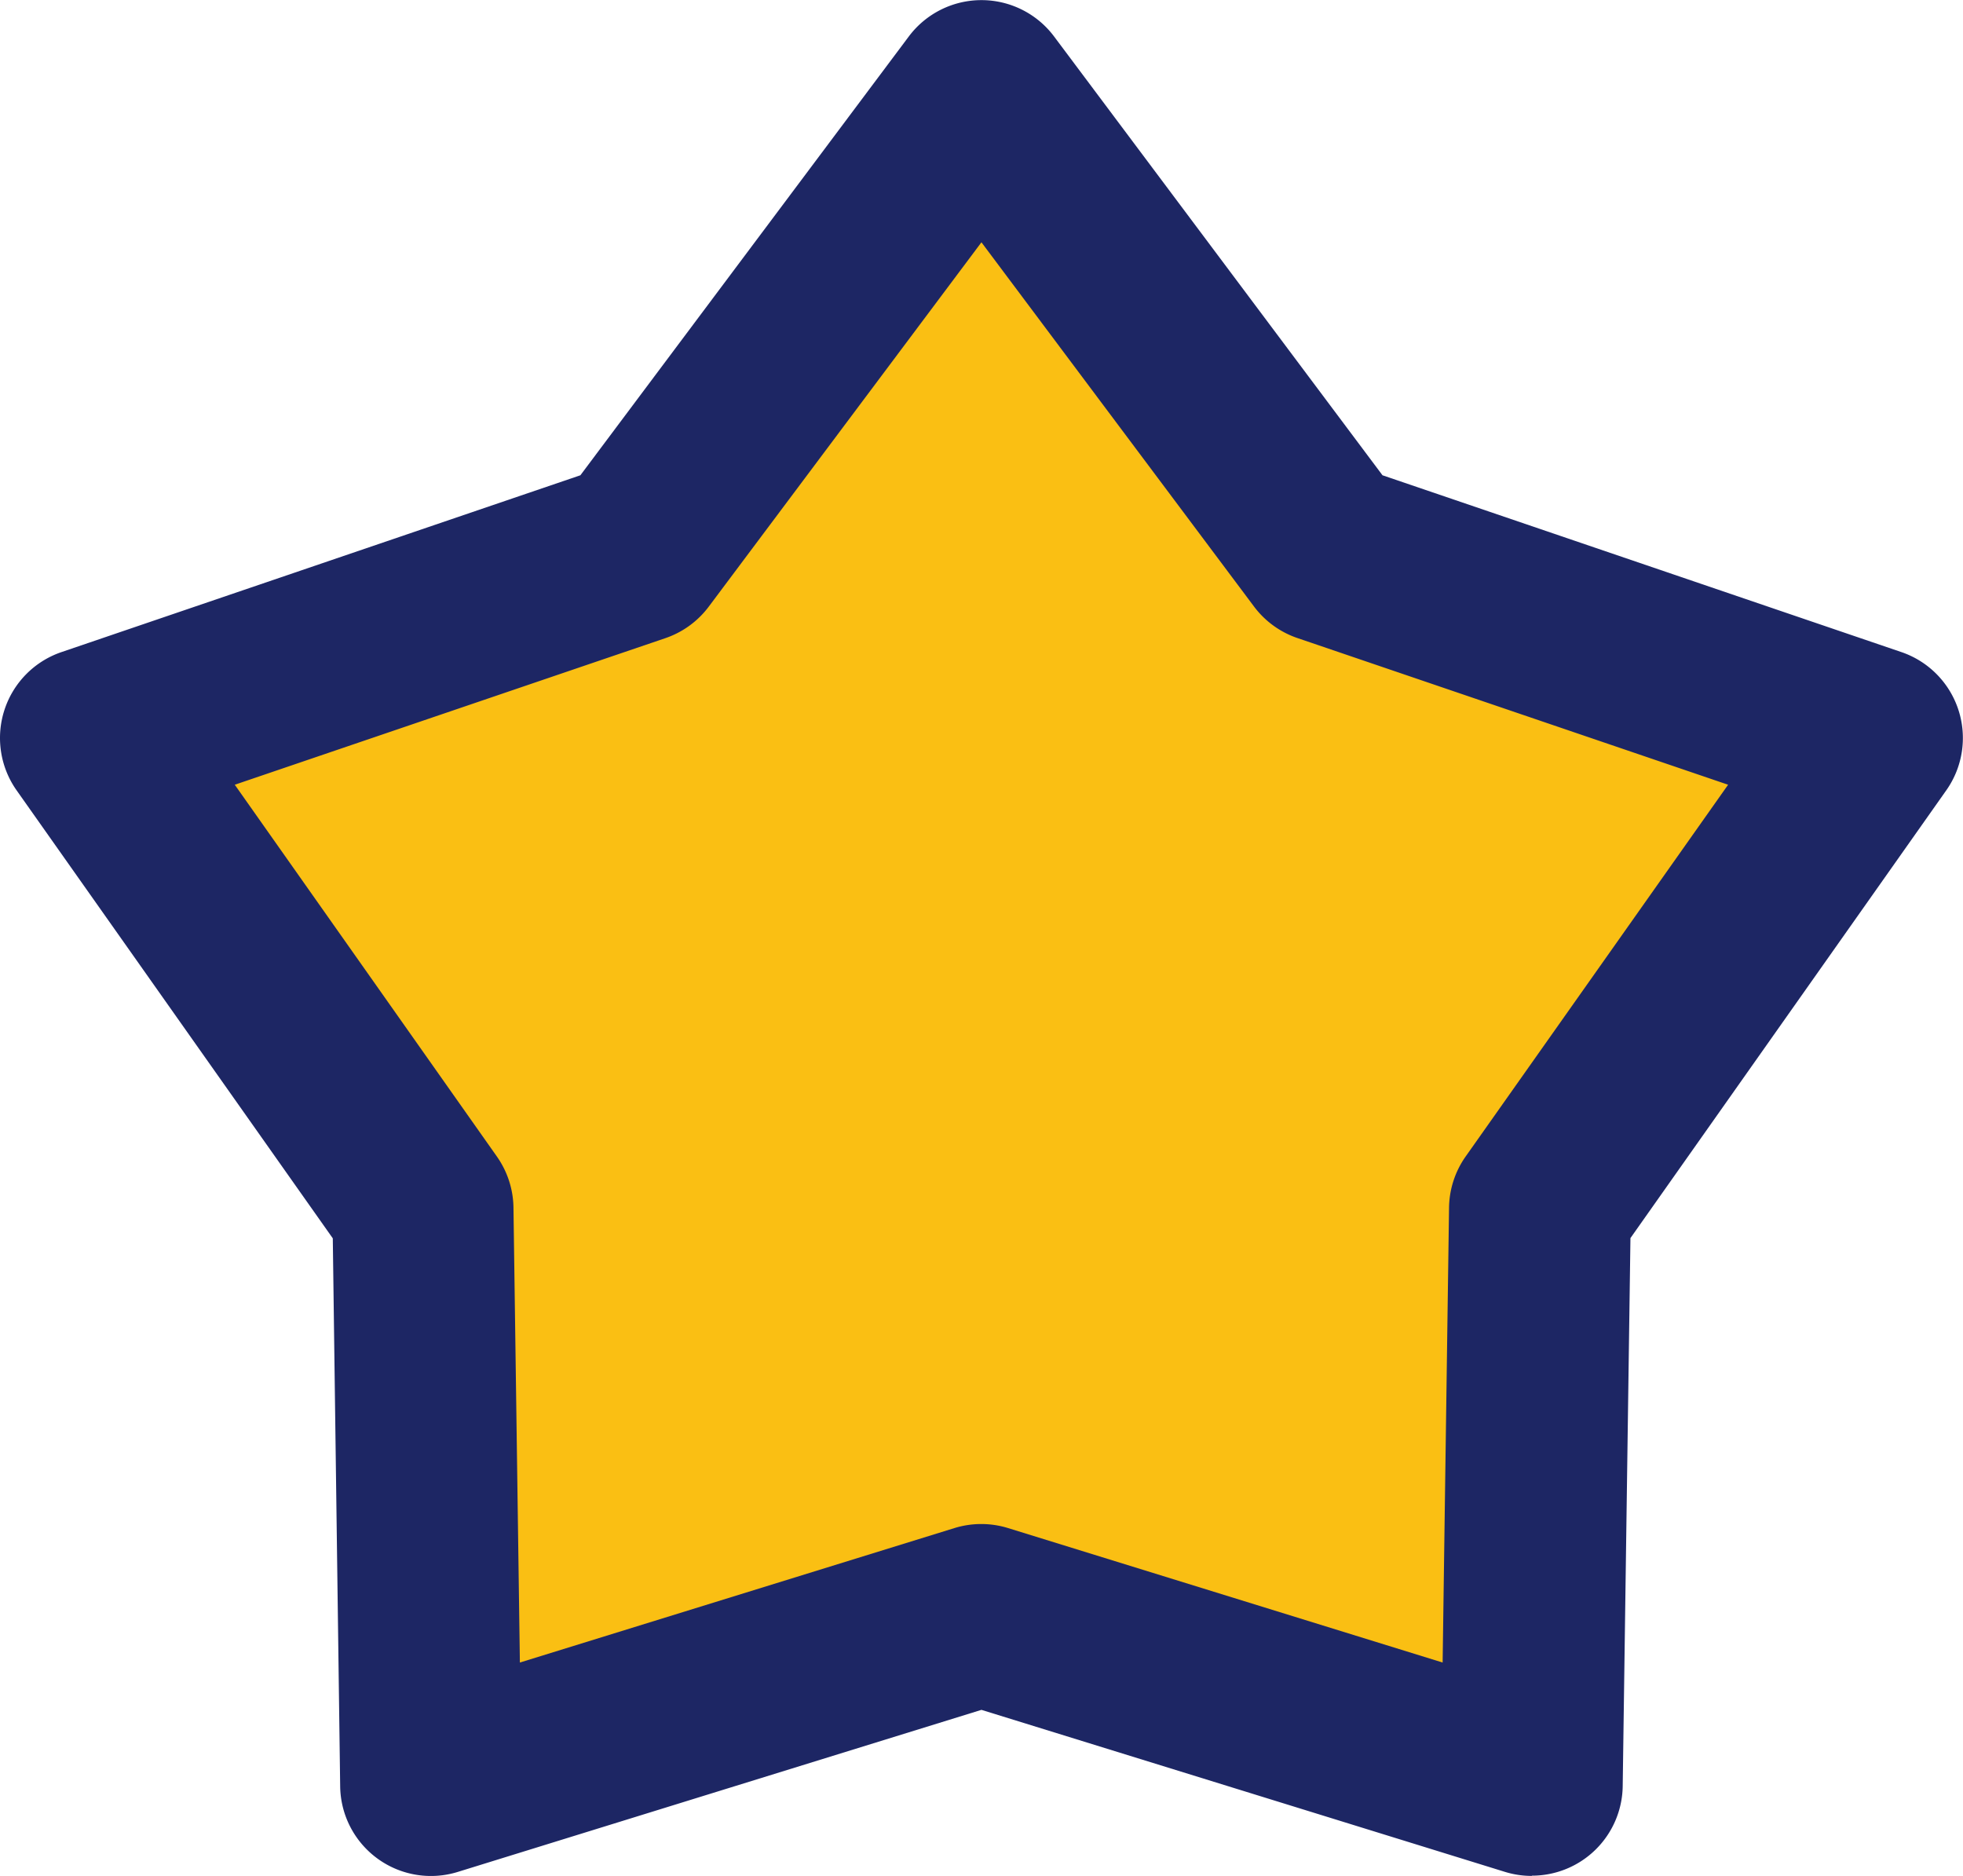 <svg xmlns="http://www.w3.org/2000/svg" width="16.221" height="15.5" viewBox="0 0 16.221 15.5"><g transform="translate(0.75 0.75)"><path d="M8.86,14.093,4.311,15.5l-.068-4.761L1.5,6.848,6.007,5.312,8.86,1.5l2.853,3.812L16.22,6.848l-2.744,3.891L13.409,15.5Z" transform="translate(-1.5 -1.5)" fill="#fabf13"/><path d="M8.86,14.093,4.311,15.5l-.068-4.761L1.5,6.848,6.007,5.312,8.86,1.5l2.853,3.812L16.22,6.848l-2.744,3.891L13.409,15.5Z" transform="translate(-1.5 -1.5)" fill="#fabf13"/><path d="M13.409,16.25a.75.75,0,0,1-.222-.033L8.86,14.878,4.533,16.217a.75.75,0,0,1-.972-.706L3.5,10.982.887,7.28a.75.75,0,0,1,.371-1.142L5.546,4.677,8.26,1.051a.75.75,0,0,1,1.2,0l2.714,3.626,4.288,1.461a.75.75,0,0,1,.371,1.142l-2.61,3.7-.064,4.529a.75.75,0,0,1-.75.739ZM2.69,7.234l2.166,3.072a.75.75,0,0,1,.137.422l.053,3.759,3.591-1.111a.75.75,0,0,1,.443,0l3.591,1.111.053-3.759a.75.75,0,0,1,.137-.422L15.03,7.234,11.471,6.022a.75.75,0,0,1-.359-.261L8.86,2.752,6.607,5.762a.75.75,0,0,1-.359.261Z" transform="translate(-1.5 -1.5)" fill="#1d2664"/></g></svg>